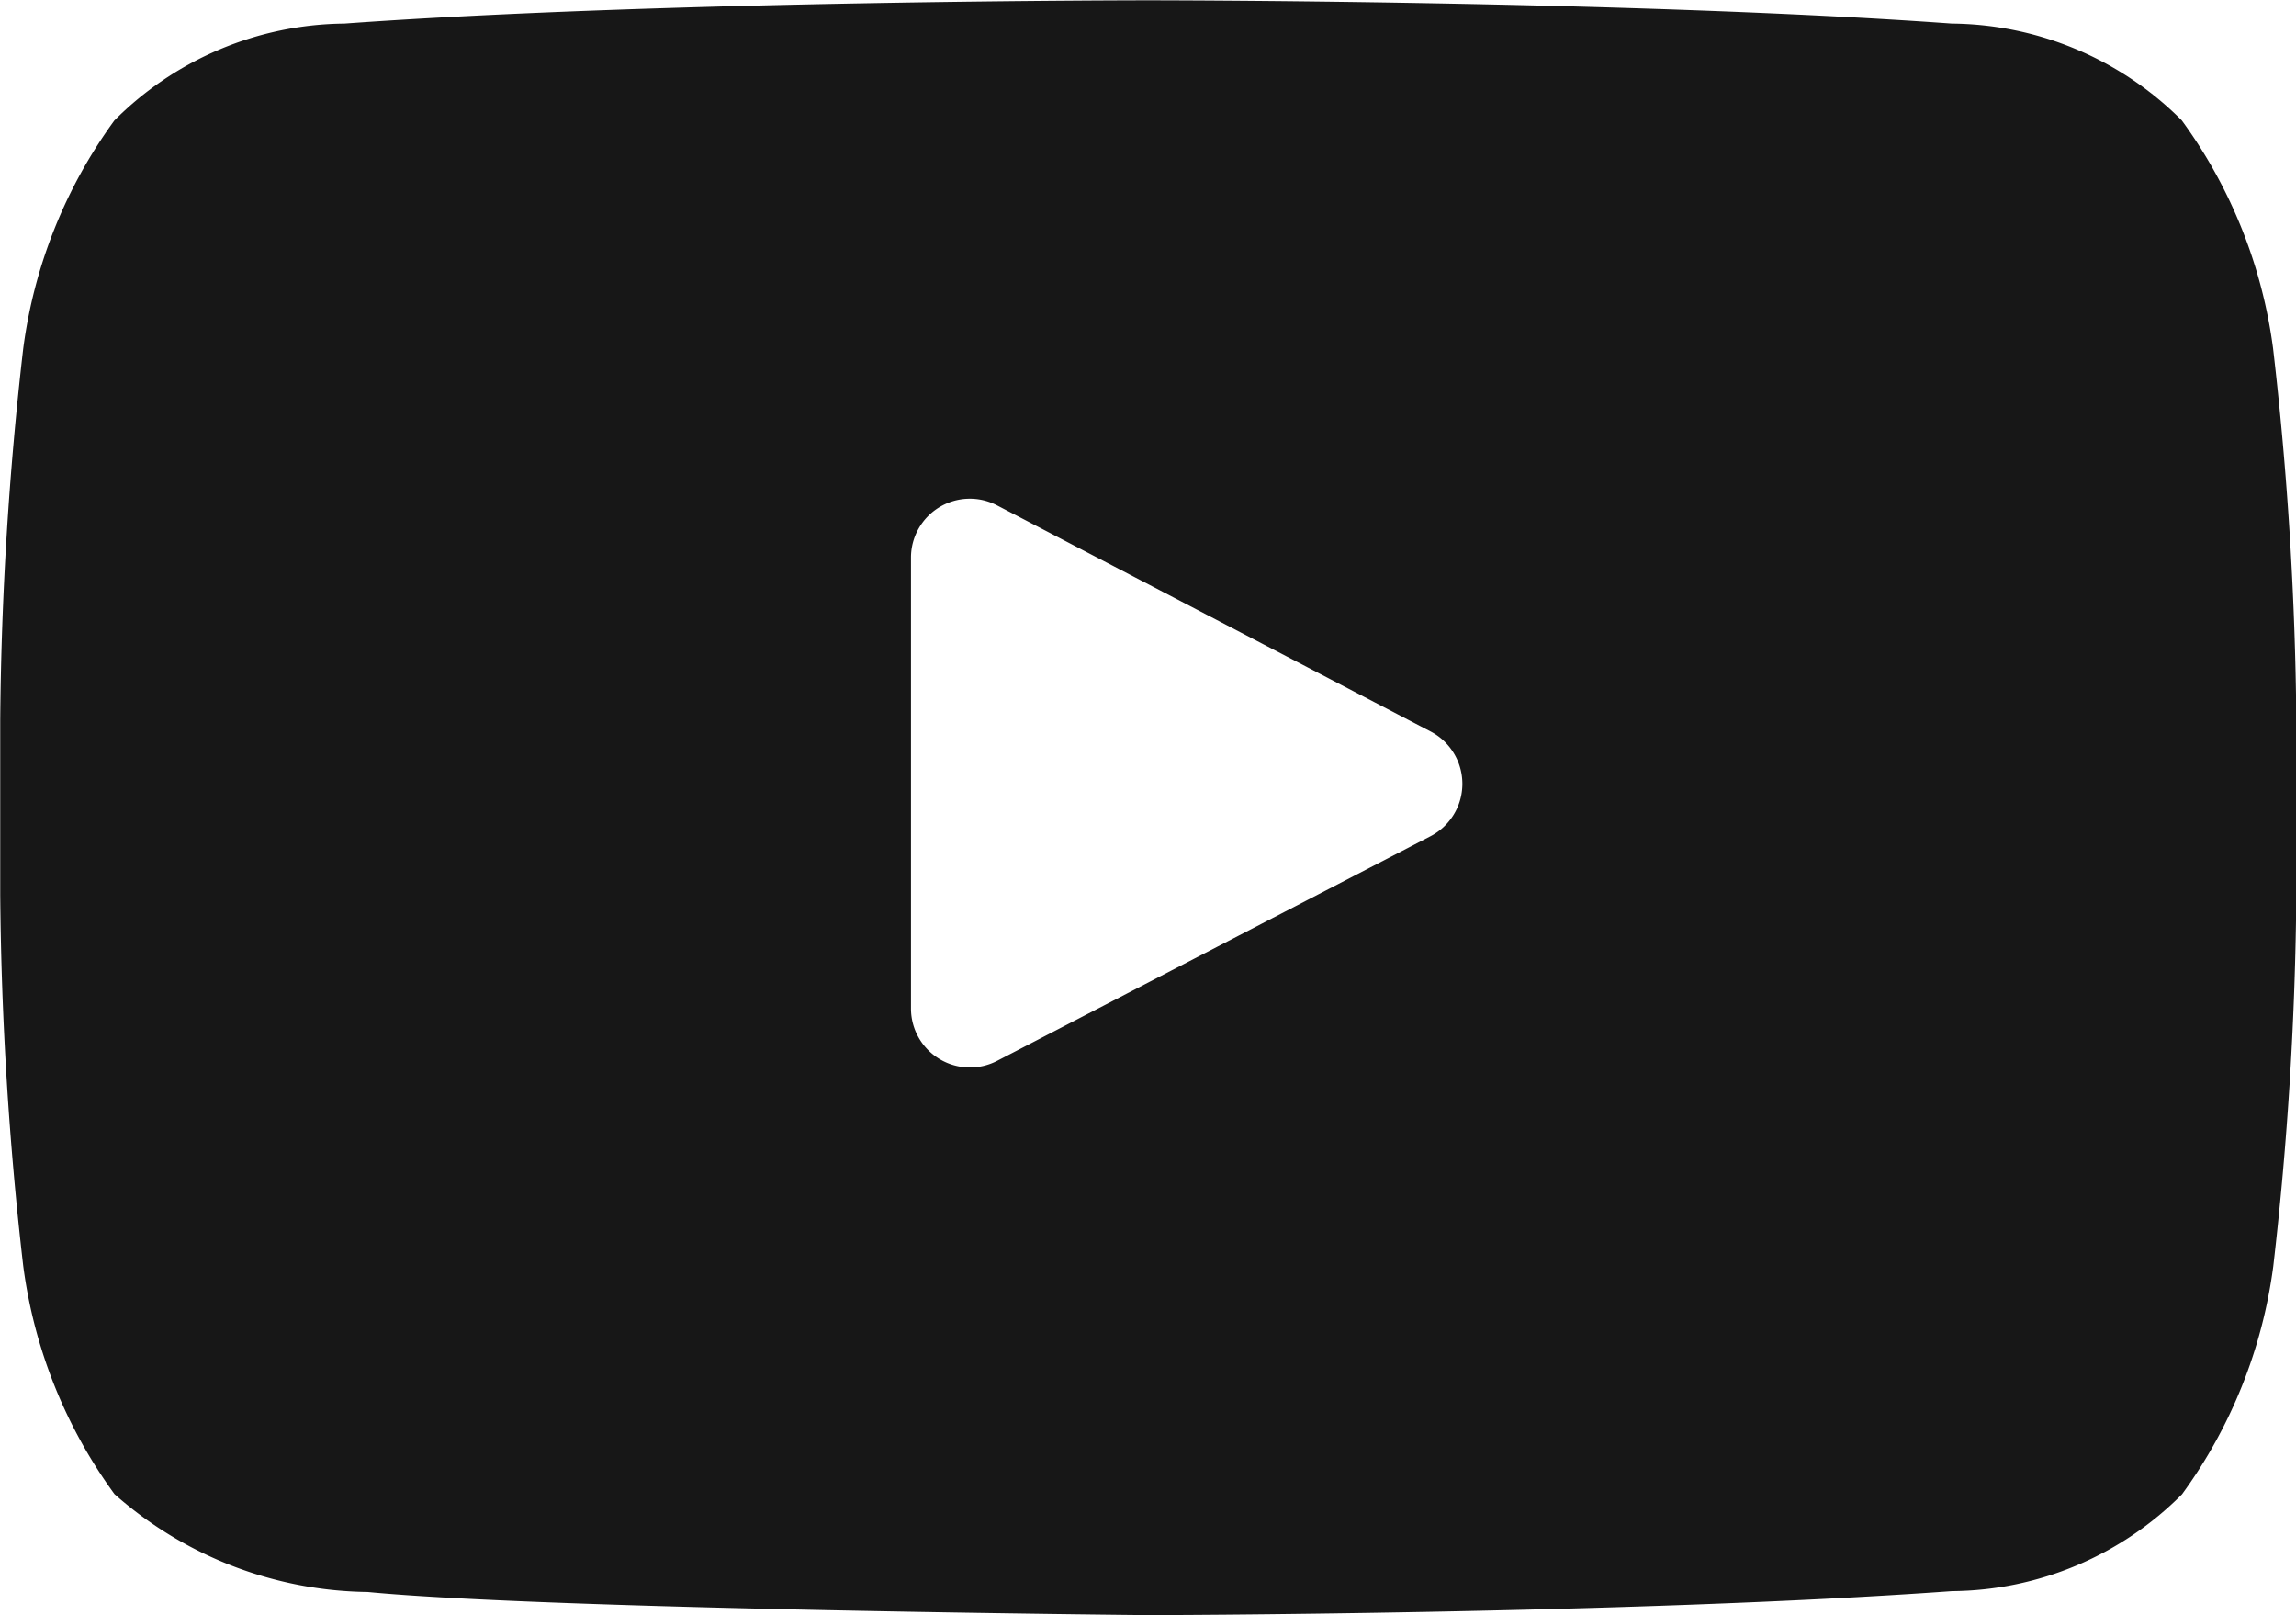 <svg id="icon" xmlns="http://www.w3.org/2000/svg" width="21.335" height="15.006" viewBox="0 0 21.335 15.006">
  <path id="youtube" d="M-5.894,8.948a4.611,4.611,0,0,0-.848-2.118,3.054,3.054,0,0,0-2.137-.9c-2.985-.216-7.464-.216-7.464-.216h-.009s-4.478,0-7.464.216a3.056,3.056,0,0,0-2.137.9A4.611,4.611,0,0,0-26.8,8.948a32.21,32.21,0,0,0-.214,3.453V14.02a32.2,32.2,0,0,0,.214,3.452,4.613,4.613,0,0,0,.848,2.119A3.616,3.616,0,0,0-23.6,20.5c1.707.164,7.254.215,7.254.215s4.483-.007,7.469-.223a3.048,3.048,0,0,0,2.137-.9,4.613,4.613,0,0,0,.848-2.119,32.2,32.2,0,0,0,.214-3.452V12.4A32.21,32.21,0,0,0-5.894,8.948ZM-18.551,15.08V10.891a.547.547,0,0,1,.8-.485l4.028,2.1a.548.548,0,0,1,0,.973l-4.028,2.087A.548.548,0,0,1-18.551,15.08Z" transform="translate(27.016 -5.711)" fill="#171717"/>
</svg>

